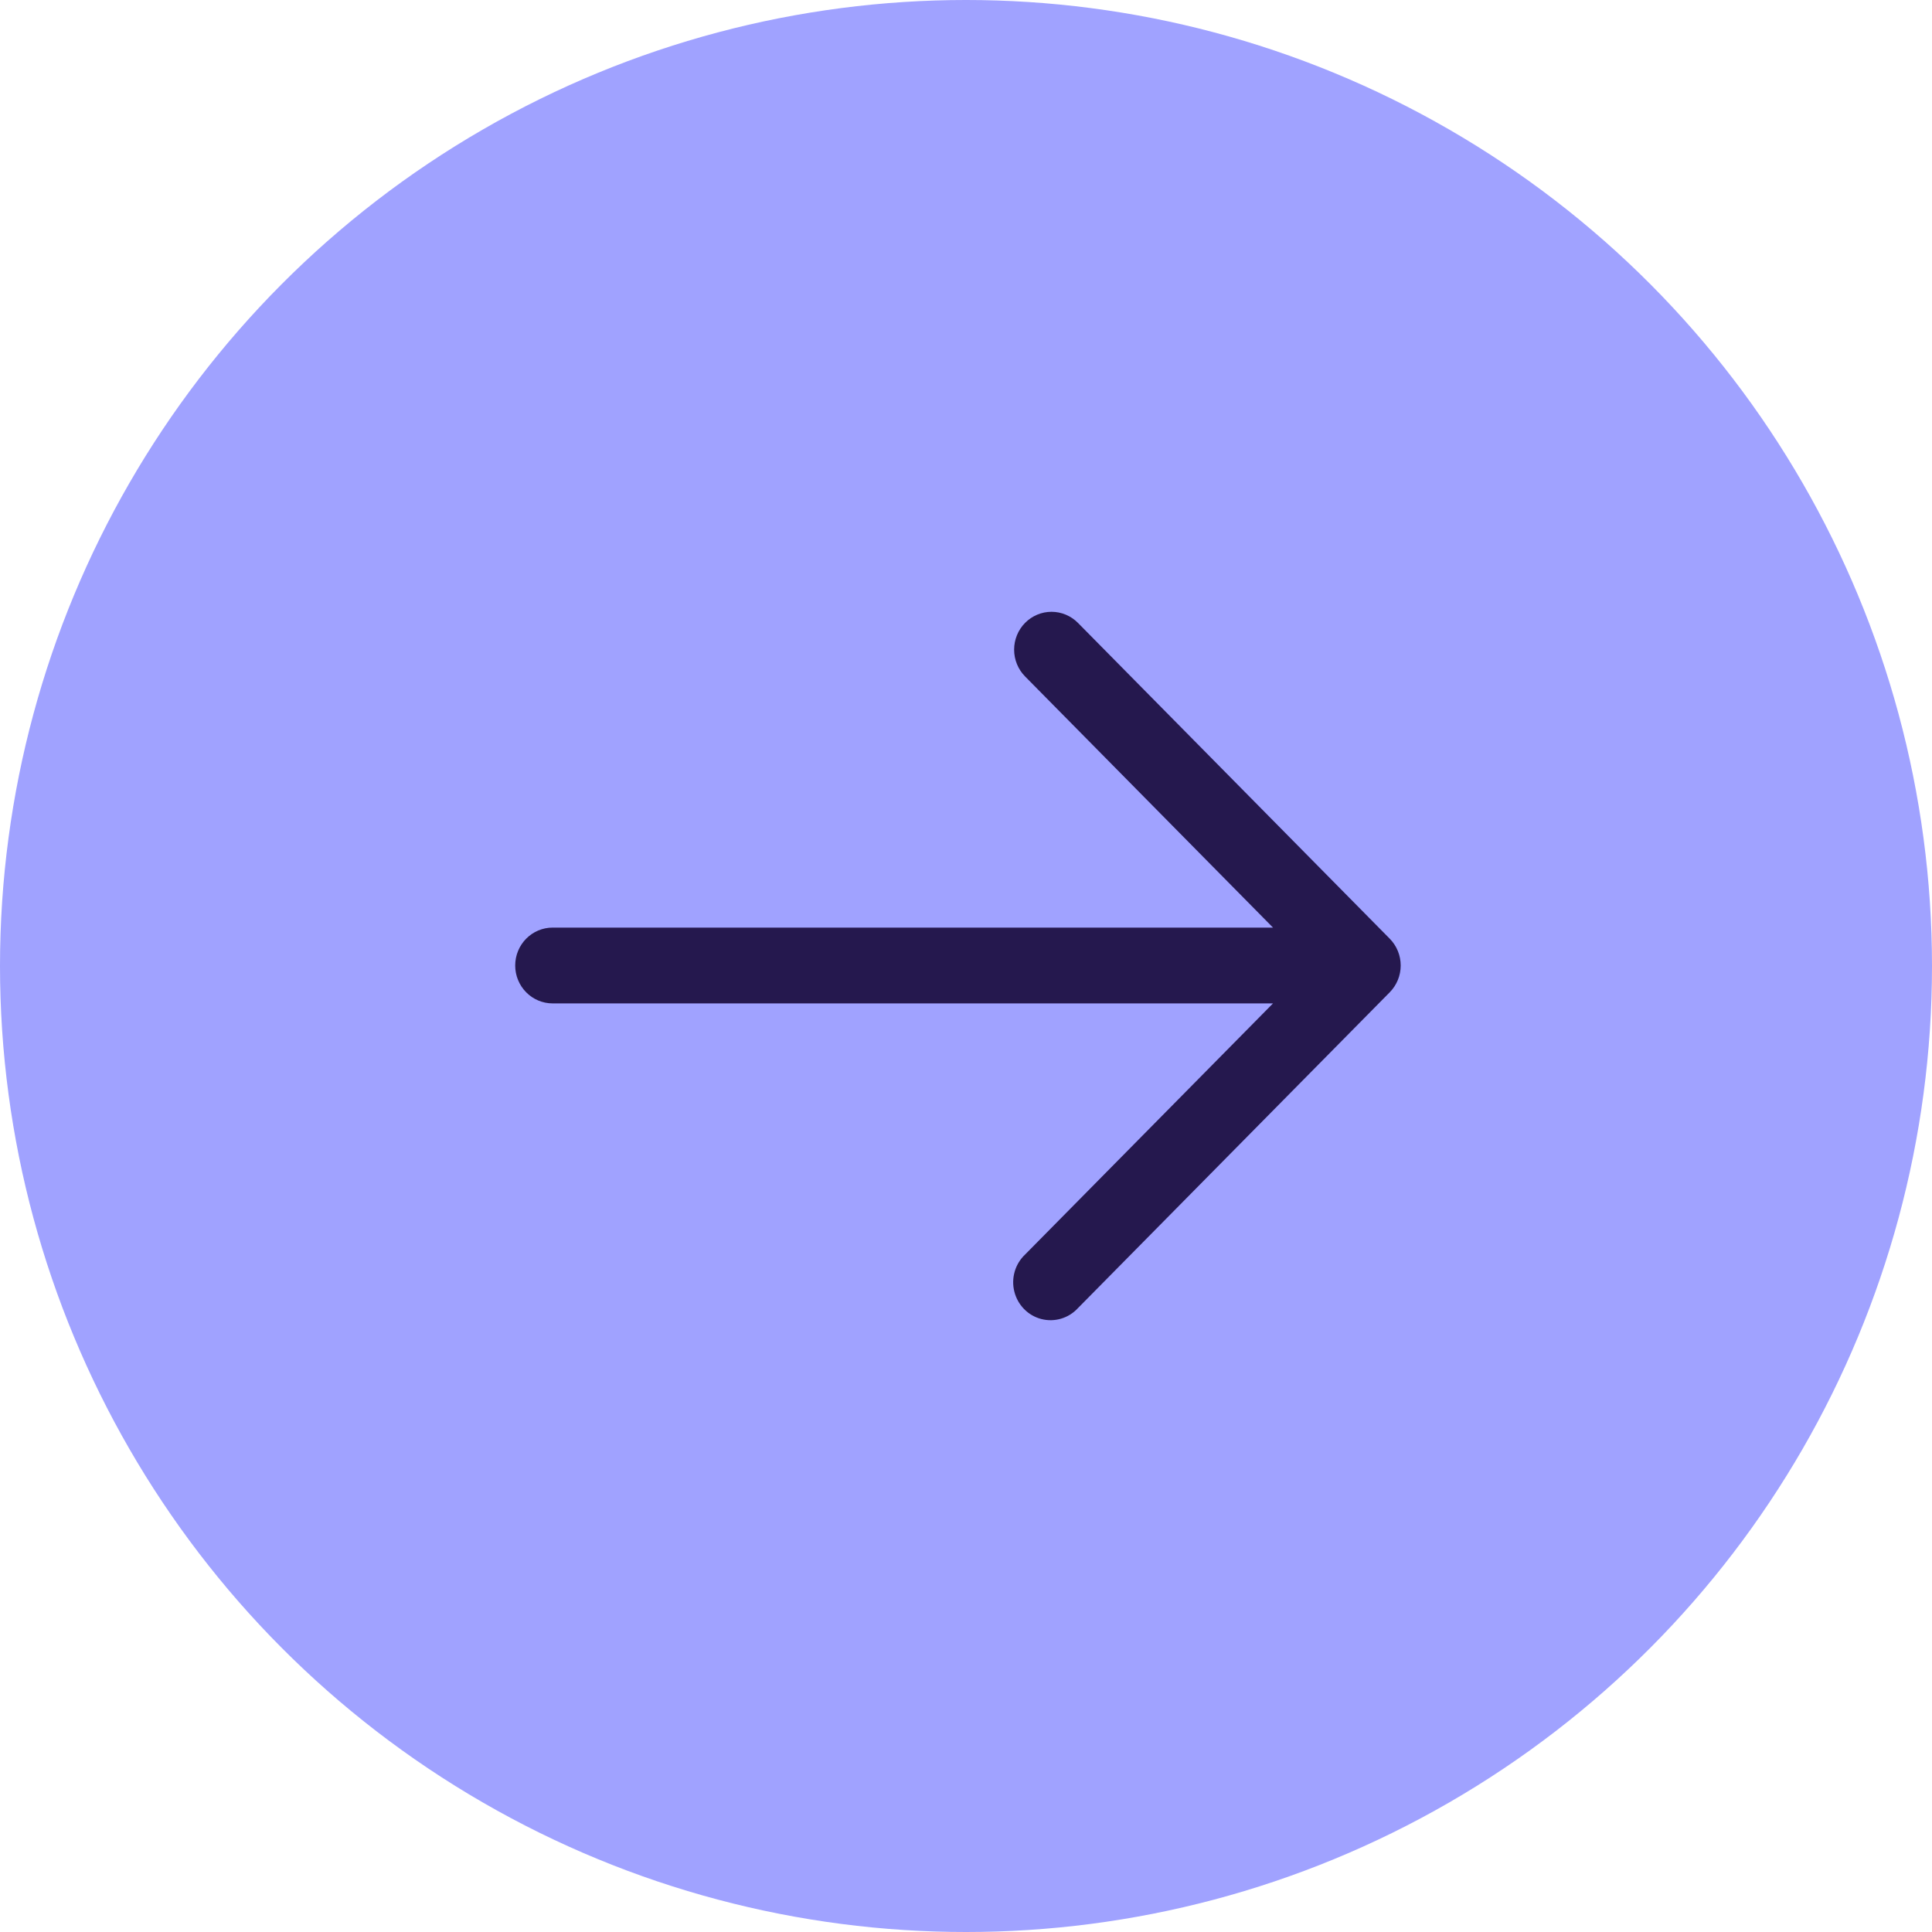 <svg xmlns="http://www.w3.org/2000/svg" width="120" height="120" viewBox="0 0 120 120" fill="none"><circle cx="60" cy="60" r="60" fill="#A0A2FF"></circle><path d="M63.669 38.688C64.105 38.248 64.695 38 65.311 38C65.927 38 66.518 38.248 66.953 38.688L86.32 58.305C86.755 58.746 87 59.345 87 59.969C87 60.592 86.755 61.191 86.32 61.632L66.953 81.249C66.669 81.559 66.308 81.785 65.907 81.904C65.507 82.024 65.082 82.031 64.678 81.927C64.273 81.822 63.904 81.609 63.609 81.309C63.315 81.01 63.105 80.635 63.003 80.226C62.899 79.816 62.907 79.386 63.024 78.981C63.141 78.576 63.364 78.21 63.669 77.922L79.069 62.323L34.324 62.323C33.708 62.323 33.117 62.075 32.681 61.633C32.245 61.192 32 60.593 32 59.969C32 59.344 32.245 58.745 32.681 58.304C33.117 57.863 33.708 57.615 34.324 57.615L79.069 57.615L63.669 42.015C63.234 41.574 62.989 40.976 62.989 40.352C62.989 39.728 63.234 39.13 63.669 38.688Z" fill="#25184E"></path></svg>